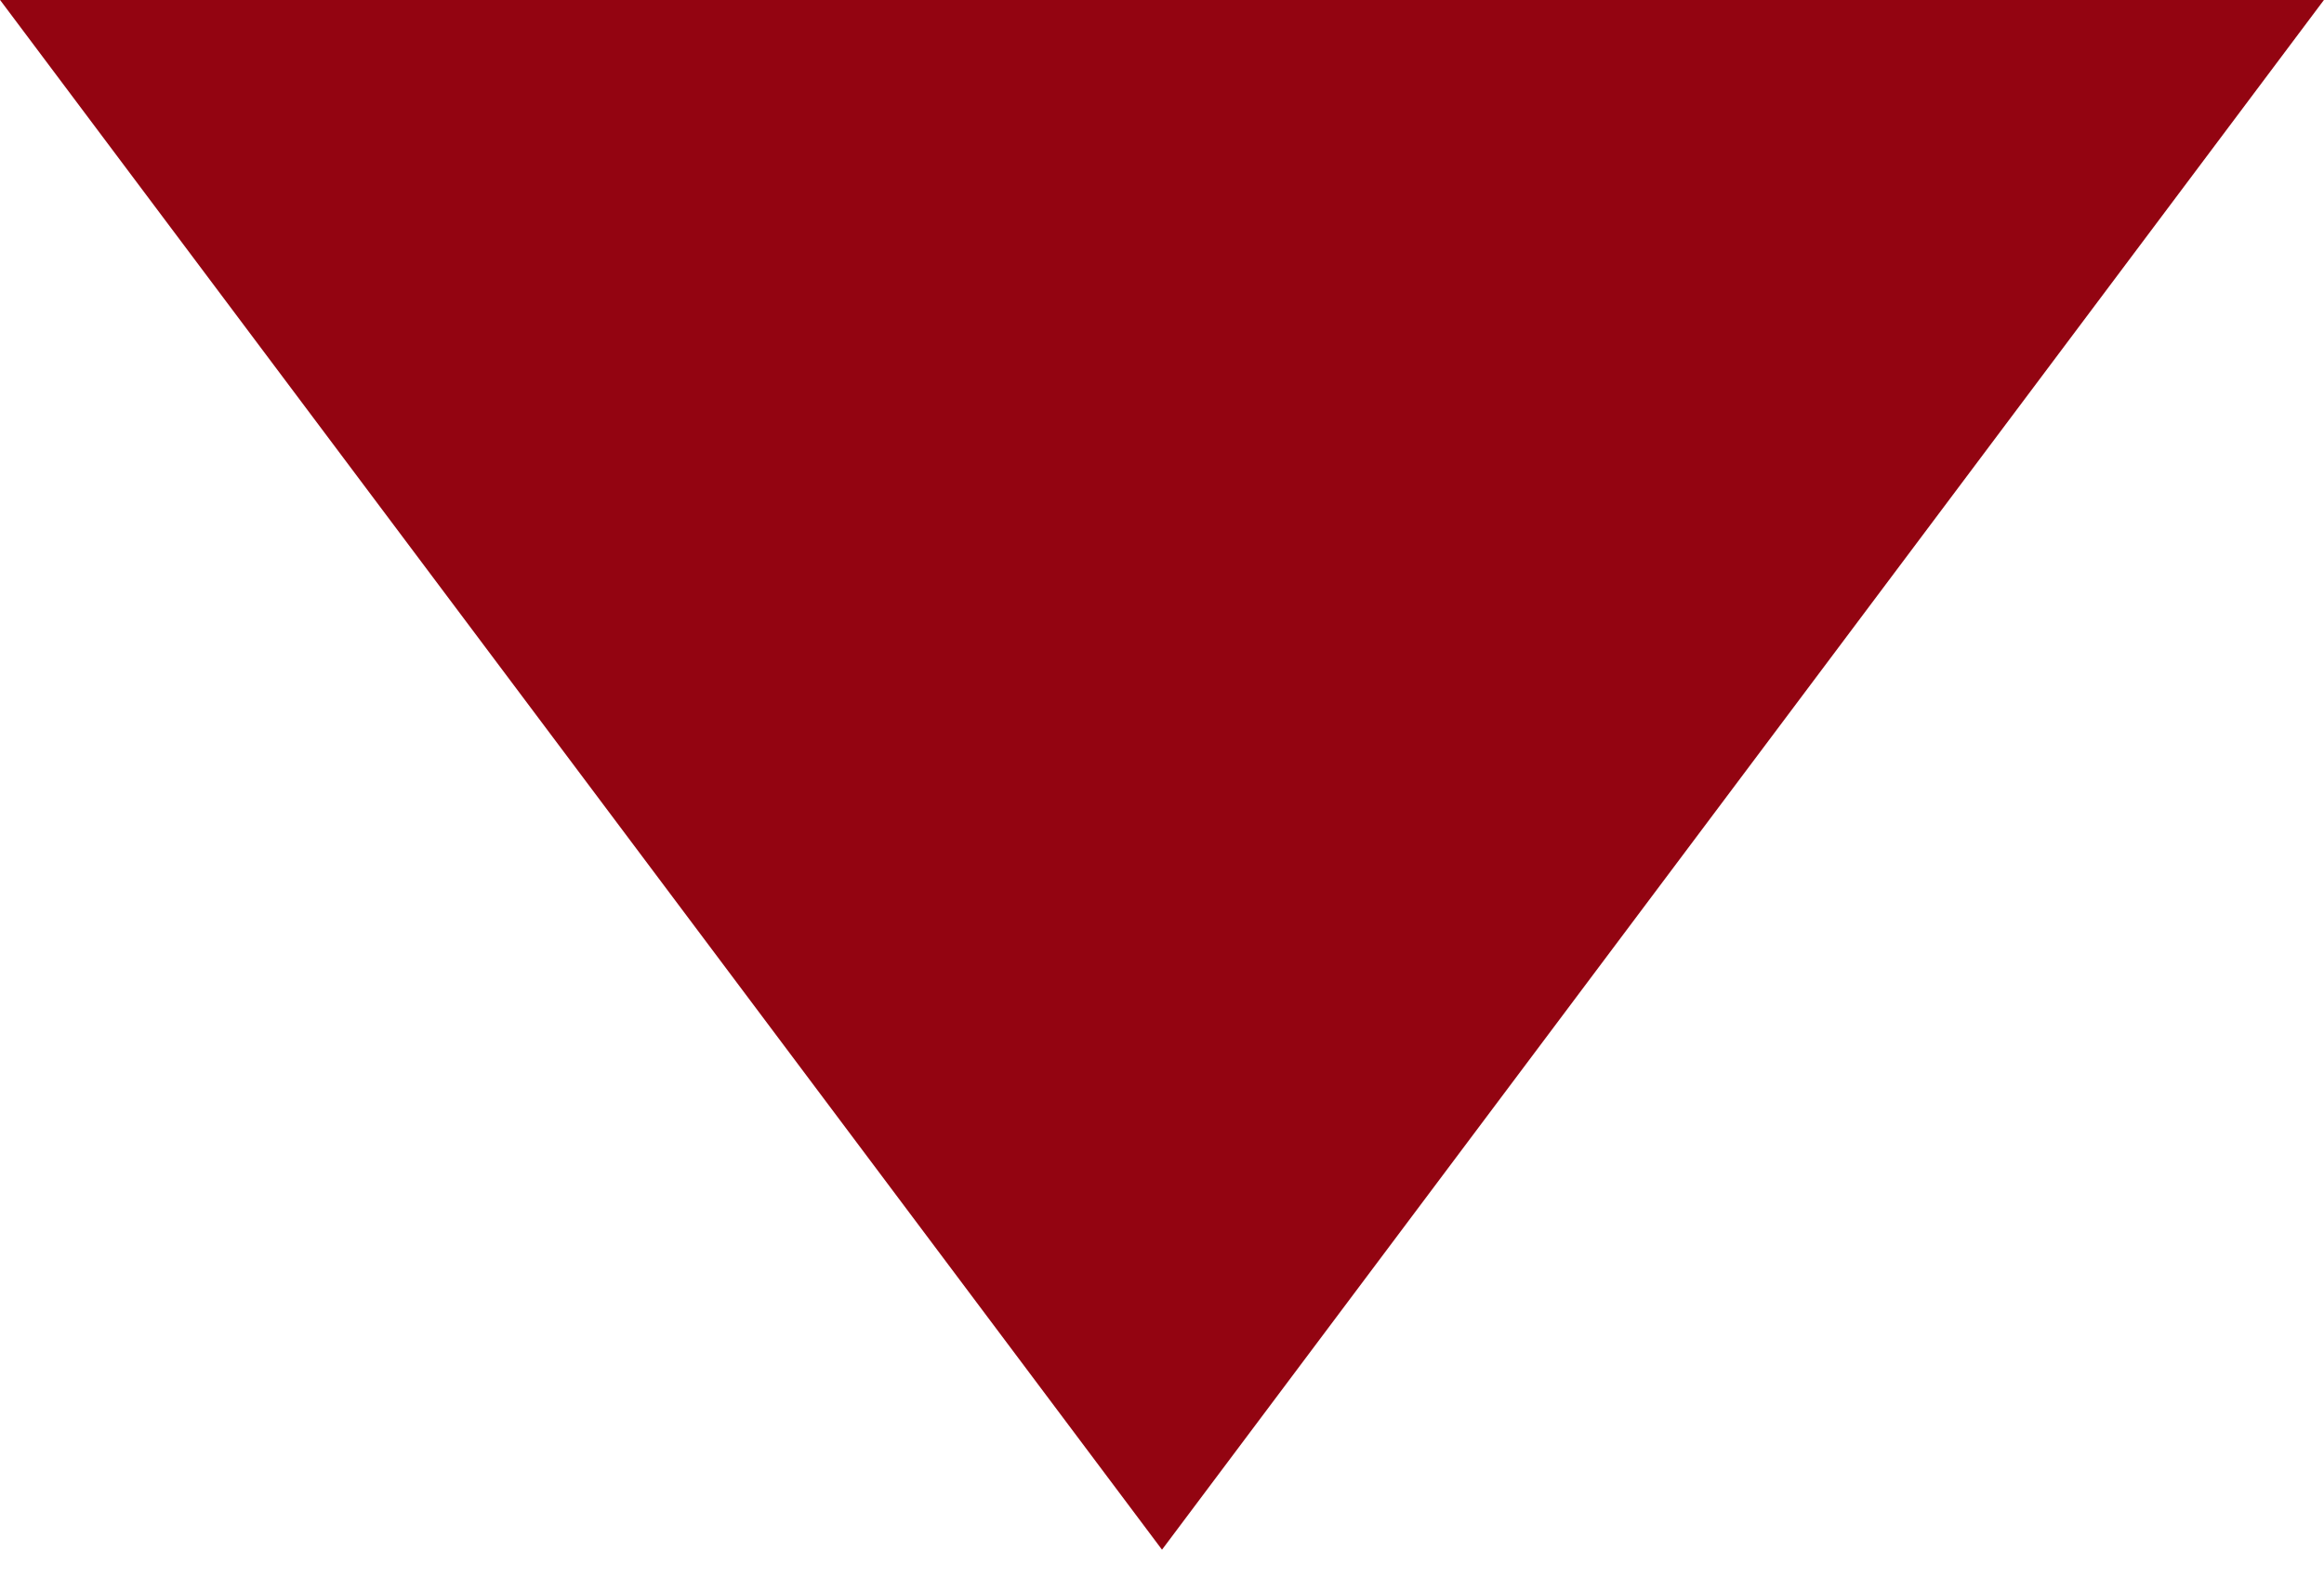 <?xml version="1.0" encoding="UTF-8"?>
<svg width="19px" height="13px" viewBox="0 0 19 13" version="1.1" xmlns="http://www.w3.org/2000/svg" xmlns:xlink="http://www.w3.org/1999/xlink">
    <title>Triangle</title>
    <g id="Page-1" stroke="none" stroke-width="1" fill="none" fill-rule="evenodd">
        <g id="Liste_01_Filter" transform="translate(-422, -528)" fill="#930411">
            <g id="Group-6" transform="translate(135, 510)">
                <polygon id="Triangle" transform="translate(296.5, 24.333) scale(1, -1) translate(-296.5, -24.333) " points="296.5 18 306 30.667 287 30.667"></polygon>
            </g>
        </g>
    </g>
</svg>